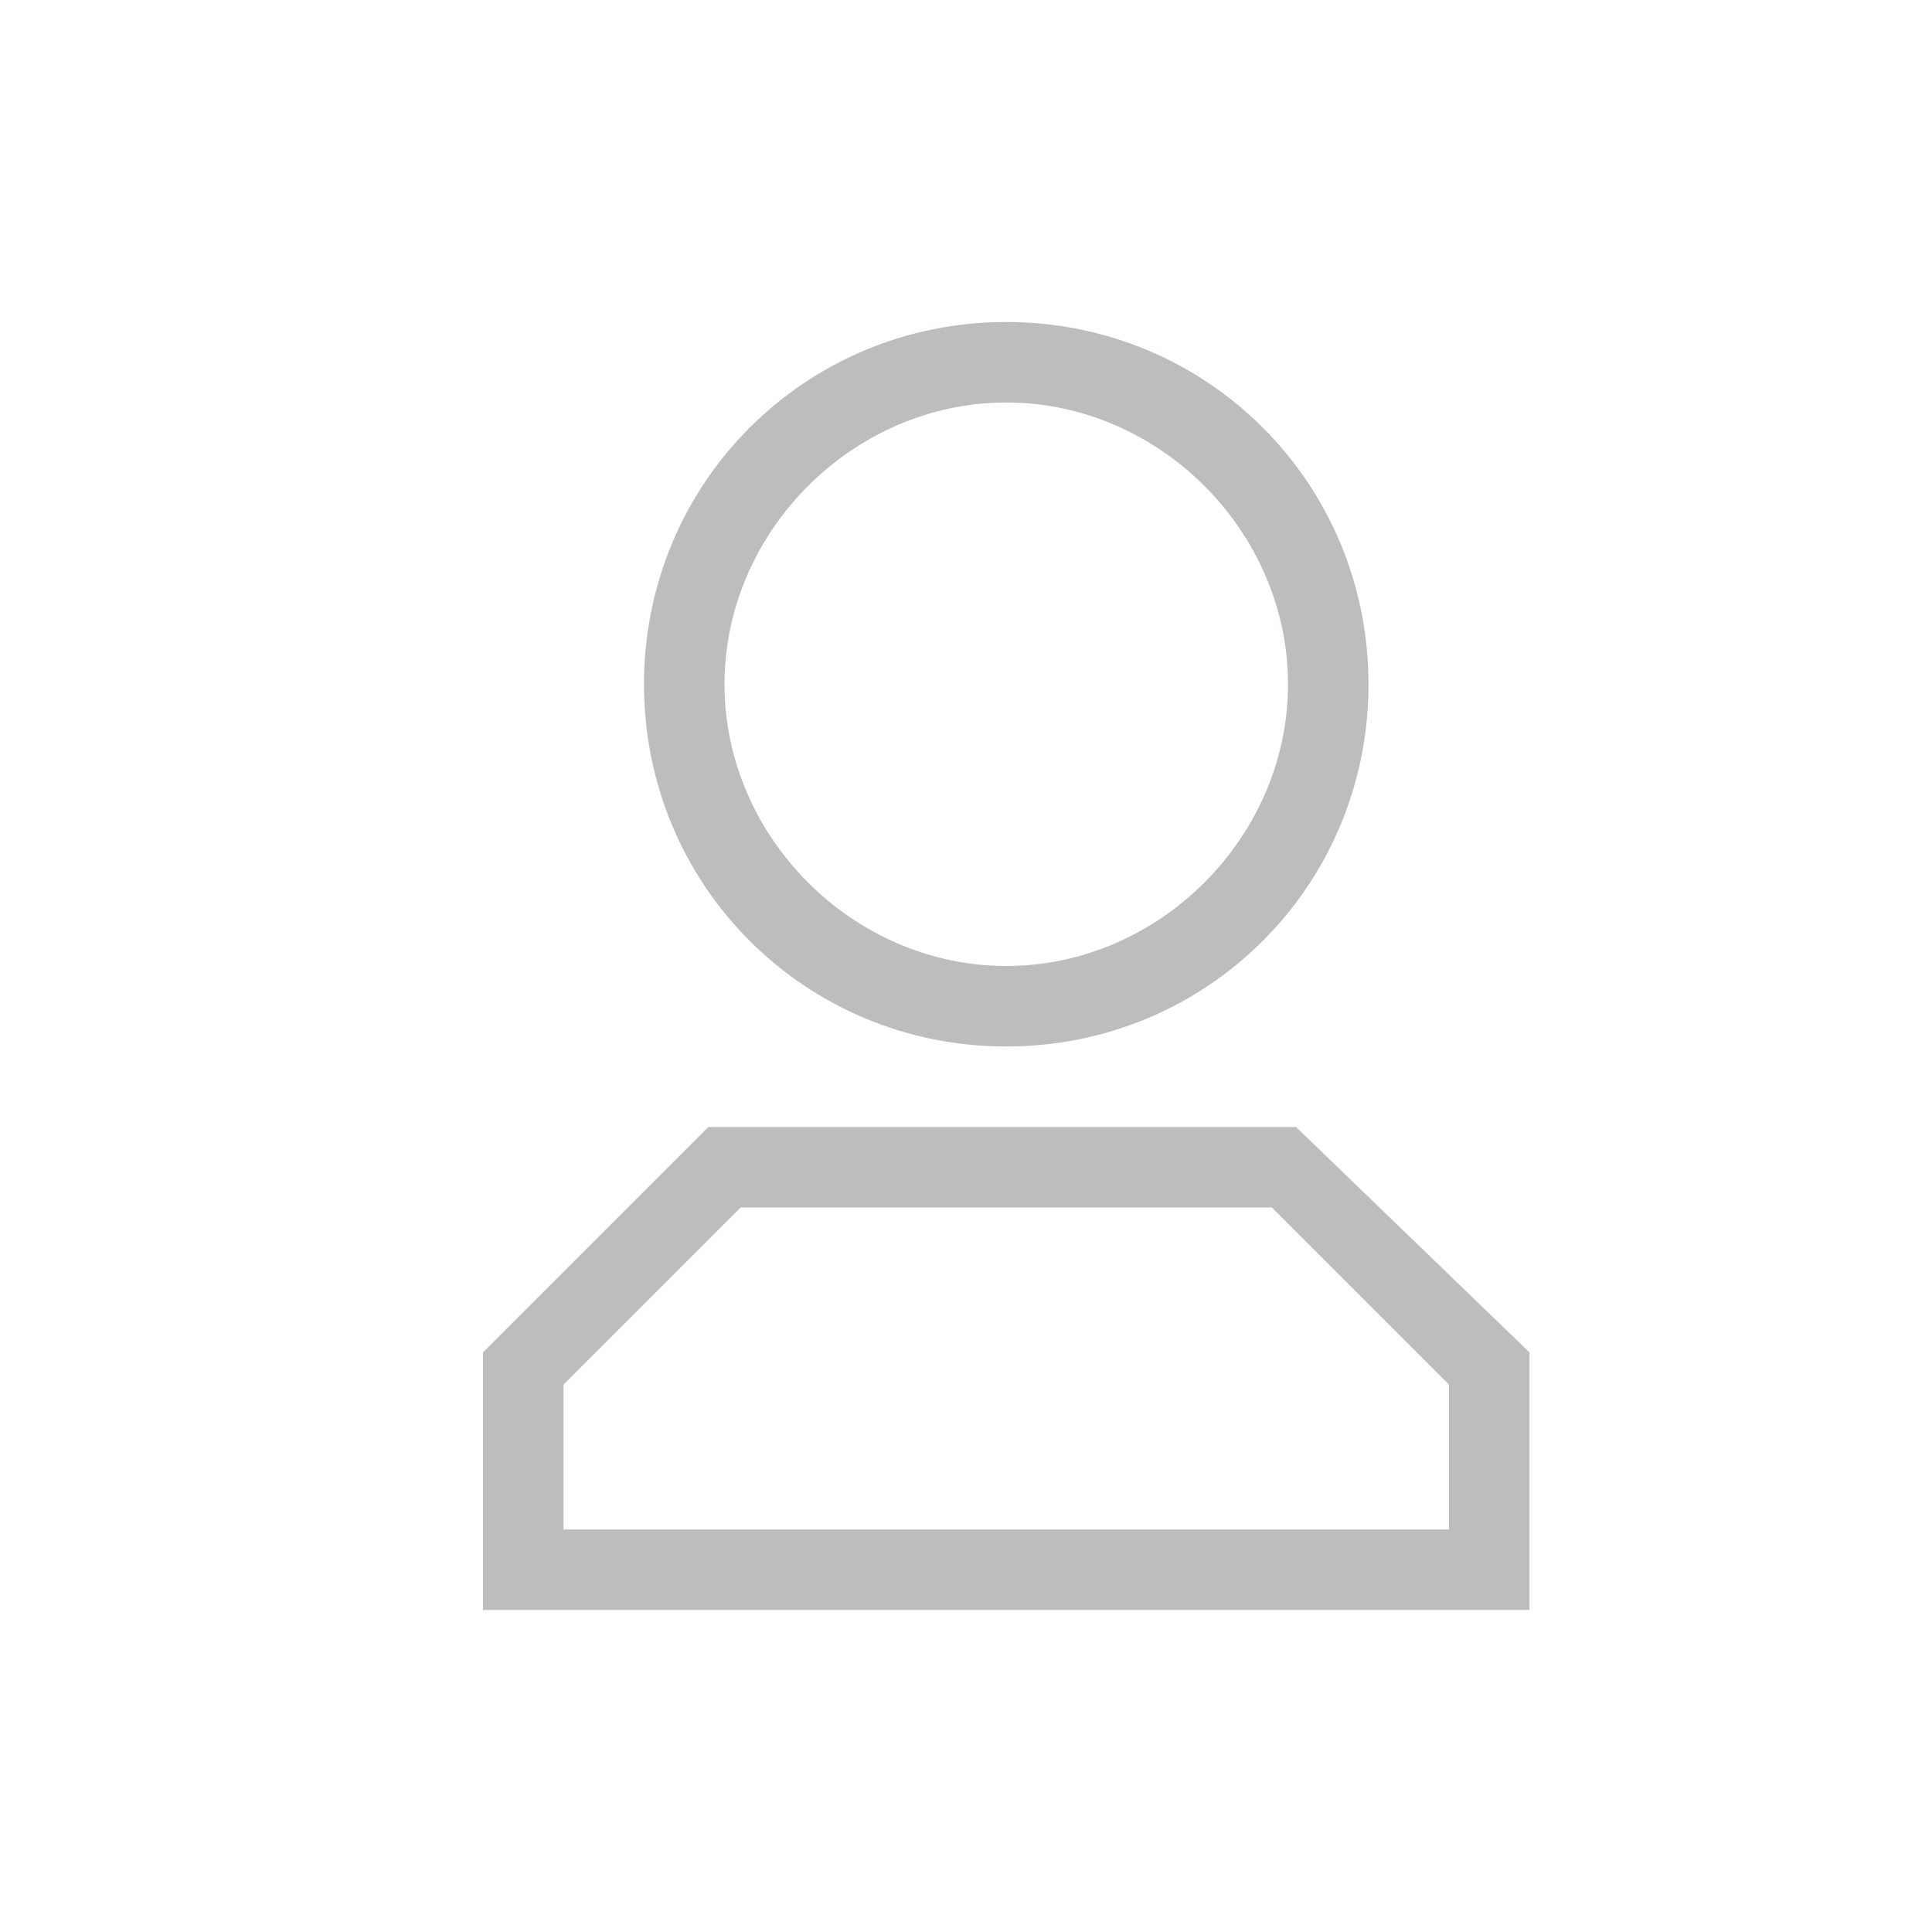<?xml version="1.0" standalone="no"?><!DOCTYPE svg PUBLIC "-//W3C//DTD SVG 1.1//EN" "http://www.w3.org/Graphics/SVG/1.1/DTD/svg11.dtd"><svg t="1651410702855" class="icon" viewBox="0 0 1024 1024" version="1.1" xmlns="http://www.w3.org/2000/svg" p-id="3250" width="100" height="100" xmlns:xlink="http://www.w3.org/1999/xlink"><defs><style type="text/css">@font-face { font-family: "feedback-iconfont"; src: url("//at.alicdn.com/t/font_1031158_u69w8yhxdu.woff2?t=1630033759944") format("woff2"), url("//at.alicdn.com/t/font_1031158_u69w8yhxdu.woff?t=1630033759944") format("woff"), url("//at.alicdn.com/t/font_1031158_u69w8yhxdu.ttf?t=1630033759944") format("truetype"); }
</style></defs><path d="M768 733.867L674.133 640H392.533L298.667 733.867V810.667h469.333v-76.8z m42.667-17.067V853.333H256v-136.533L375.467 597.333h311.467l123.733 119.467z m-85.333-354.133c0 106.667-85.333 192-192 192S341.333 469.333 341.333 362.667 426.667 170.667 533.333 170.667 725.333 256 725.333 362.667z m-42.667 0C682.667 281.6 614.4 213.333 533.333 213.333S384 281.6 384 362.667s68.267 149.333 149.333 149.333S682.667 443.733 682.667 362.667z" fill="#BCBDBD" p-id="3251"></path></svg>